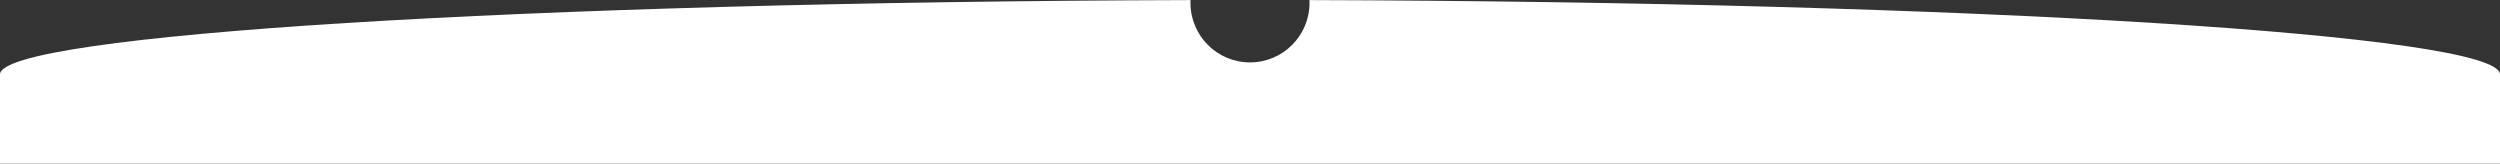 <?xml version="1.0" encoding="UTF-8"?> <svg xmlns="http://www.w3.org/2000/svg" width="1680" height="110" viewBox="0 0 1680 110" fill="none"><rect x="0" y="0" width="1680" height="110" fill="#333333" stroke="none"/> <path fill-rule="evenodd" clip-rule="evenodd" d="M840 41.934C862.091 41.934 880 24.026 880 1.934C880 1.305 879.985 0.678 879.957 0.056C1325.32 1.297 1680 23.183 1680 50V110H0V50C0 23.183 354.678 1.297 800.043 0.056C800.015 0.678 800 1.305 800 1.934C800 24.026 817.909 41.934 840 41.934Z" fill="url(#paint0_linear_43_3)"></path> <defs> <linearGradient id="paint0_linear_43_3" x1="773" y1="135.002" x2="773" y2="1585.13" gradientUnits="userSpaceOnUse"> <stop stop-color="white"></stop> <stop offset="1" stop-color="white" stop-opacity="0.8"></stop> </linearGradient> </defs> </svg> 